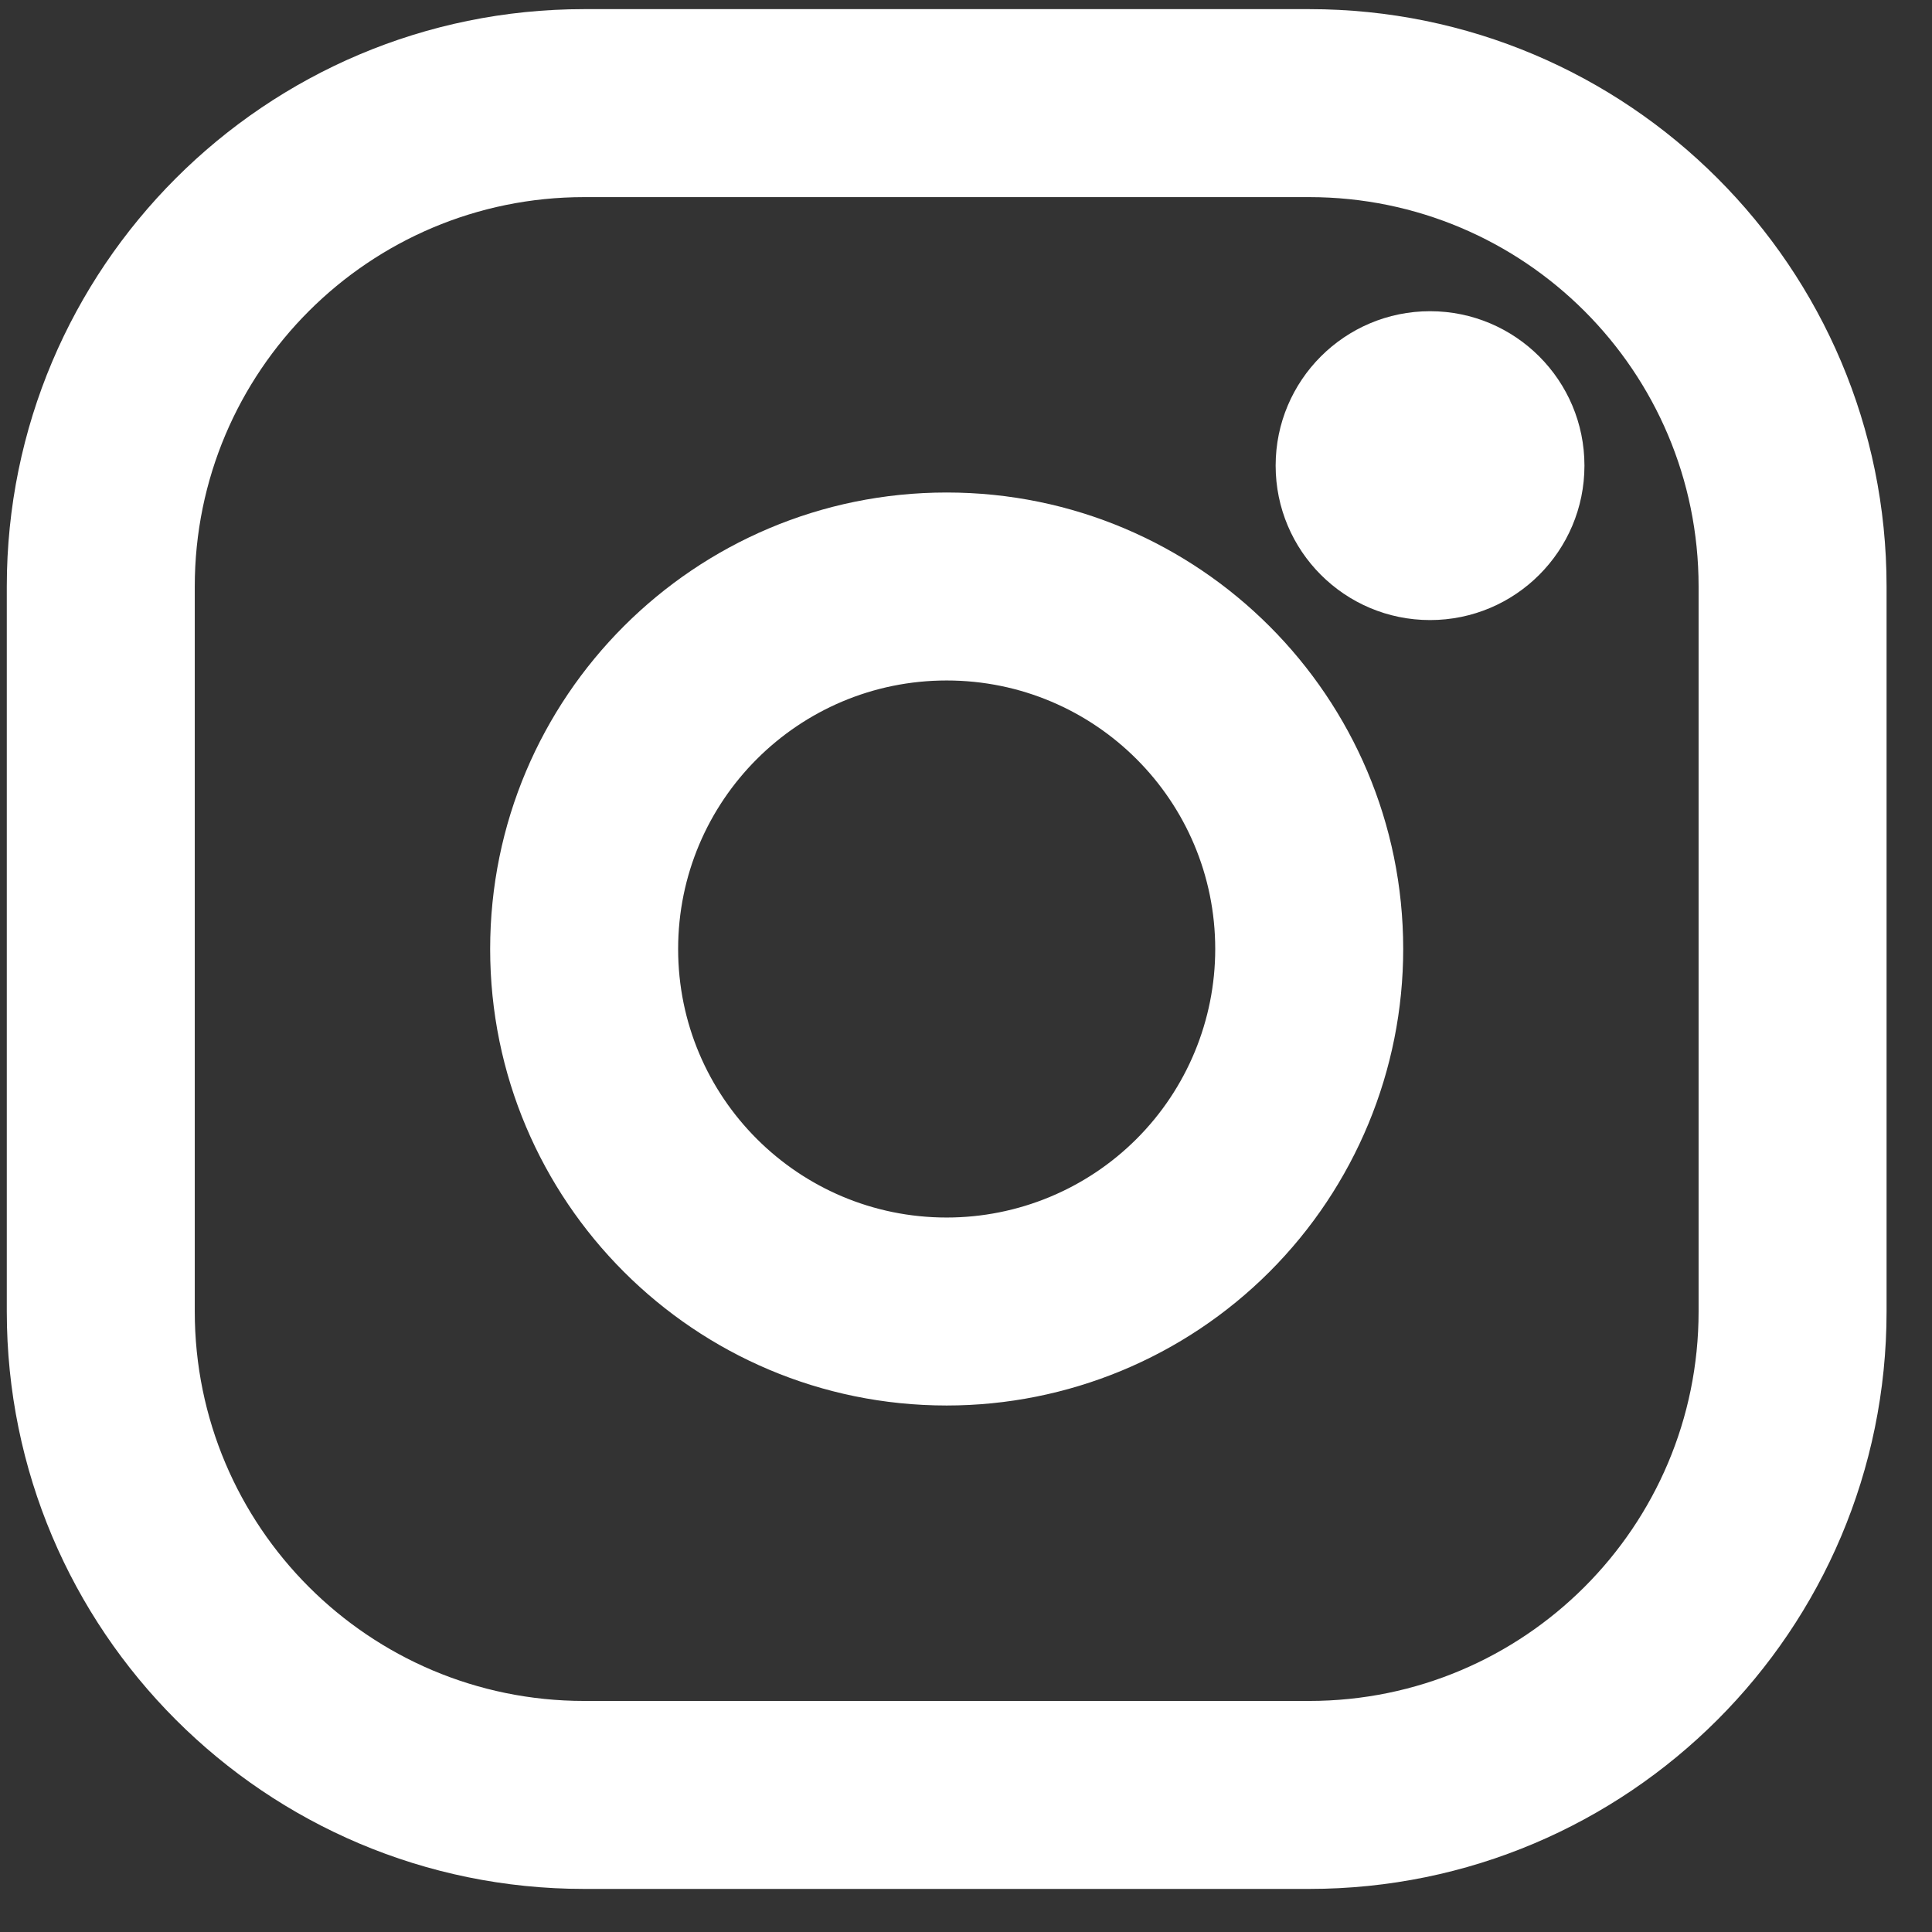 <svg width="37" height="37" viewBox="0 0 37 37" fill="none" xmlns="http://www.w3.org/2000/svg">
<rect x="0" y="0" width="37" height="37" fill="#333333" stroke="none"/>
<path fill-rule="evenodd" clip-rule="evenodd" d="M0.13 11.232C0.13 5.125 5.08 0.175 11.187 0.175H25.073C31.179 0.175 36.13 5.125 36.13 11.232V25.117C36.13 31.224 31.179 36.175 25.073 36.175H11.187C5.08 36.175 0.13 31.224 0.13 25.117V11.232ZM11.187 3.775C7.069 3.775 3.73 7.113 3.73 11.232V25.117C3.73 29.236 7.069 32.575 11.187 32.575H25.073C29.191 32.575 32.53 29.236 32.53 25.117V11.232C32.53 7.113 29.191 3.775 25.073 3.775H11.187Z" fill="white"/>
<path fill-rule="evenodd" clip-rule="evenodd" d="M18.13 13.032C15.29 13.032 12.987 15.334 12.987 18.175C12.987 21.015 15.29 23.317 18.13 23.317C19.494 23.317 20.802 22.776 21.767 21.811C22.731 20.847 23.273 19.538 23.273 18.175C23.273 15.334 20.971 13.032 18.13 13.032ZM9.387 18.175C9.387 13.346 13.301 9.432 18.13 9.432C22.959 9.432 26.873 13.346 26.873 18.175C26.873 20.493 25.952 22.717 24.312 24.357C22.673 25.996 20.449 26.917 18.13 26.917C13.301 26.917 9.387 23.003 9.387 18.175Z" fill="white"/>
<path d="M27.387 6.603C26.109 6.603 25.073 7.639 25.073 8.917C25.073 10.196 26.109 11.232 27.387 11.232C28.665 11.232 29.701 10.196 29.701 8.917C29.701 7.639 28.665 6.603 27.387 6.603Z" fill="white"/>
<path fill-rule="evenodd" clip-rule="evenodd" d="M28.03 8.917C28.03 8.562 27.742 8.275 27.387 8.275C27.032 8.275 26.744 8.562 26.744 8.917C26.744 9.273 27.032 9.56 27.387 9.56C27.742 9.56 28.03 9.273 28.03 8.917ZM27.387 11.875C25.754 11.875 24.43 10.551 24.43 8.917C24.43 7.284 25.754 5.96 27.387 5.96C29.02 5.96 30.344 7.284 30.344 8.917C30.344 10.551 29.02 11.875 27.387 11.875Z" fill="white"/>
</svg>
